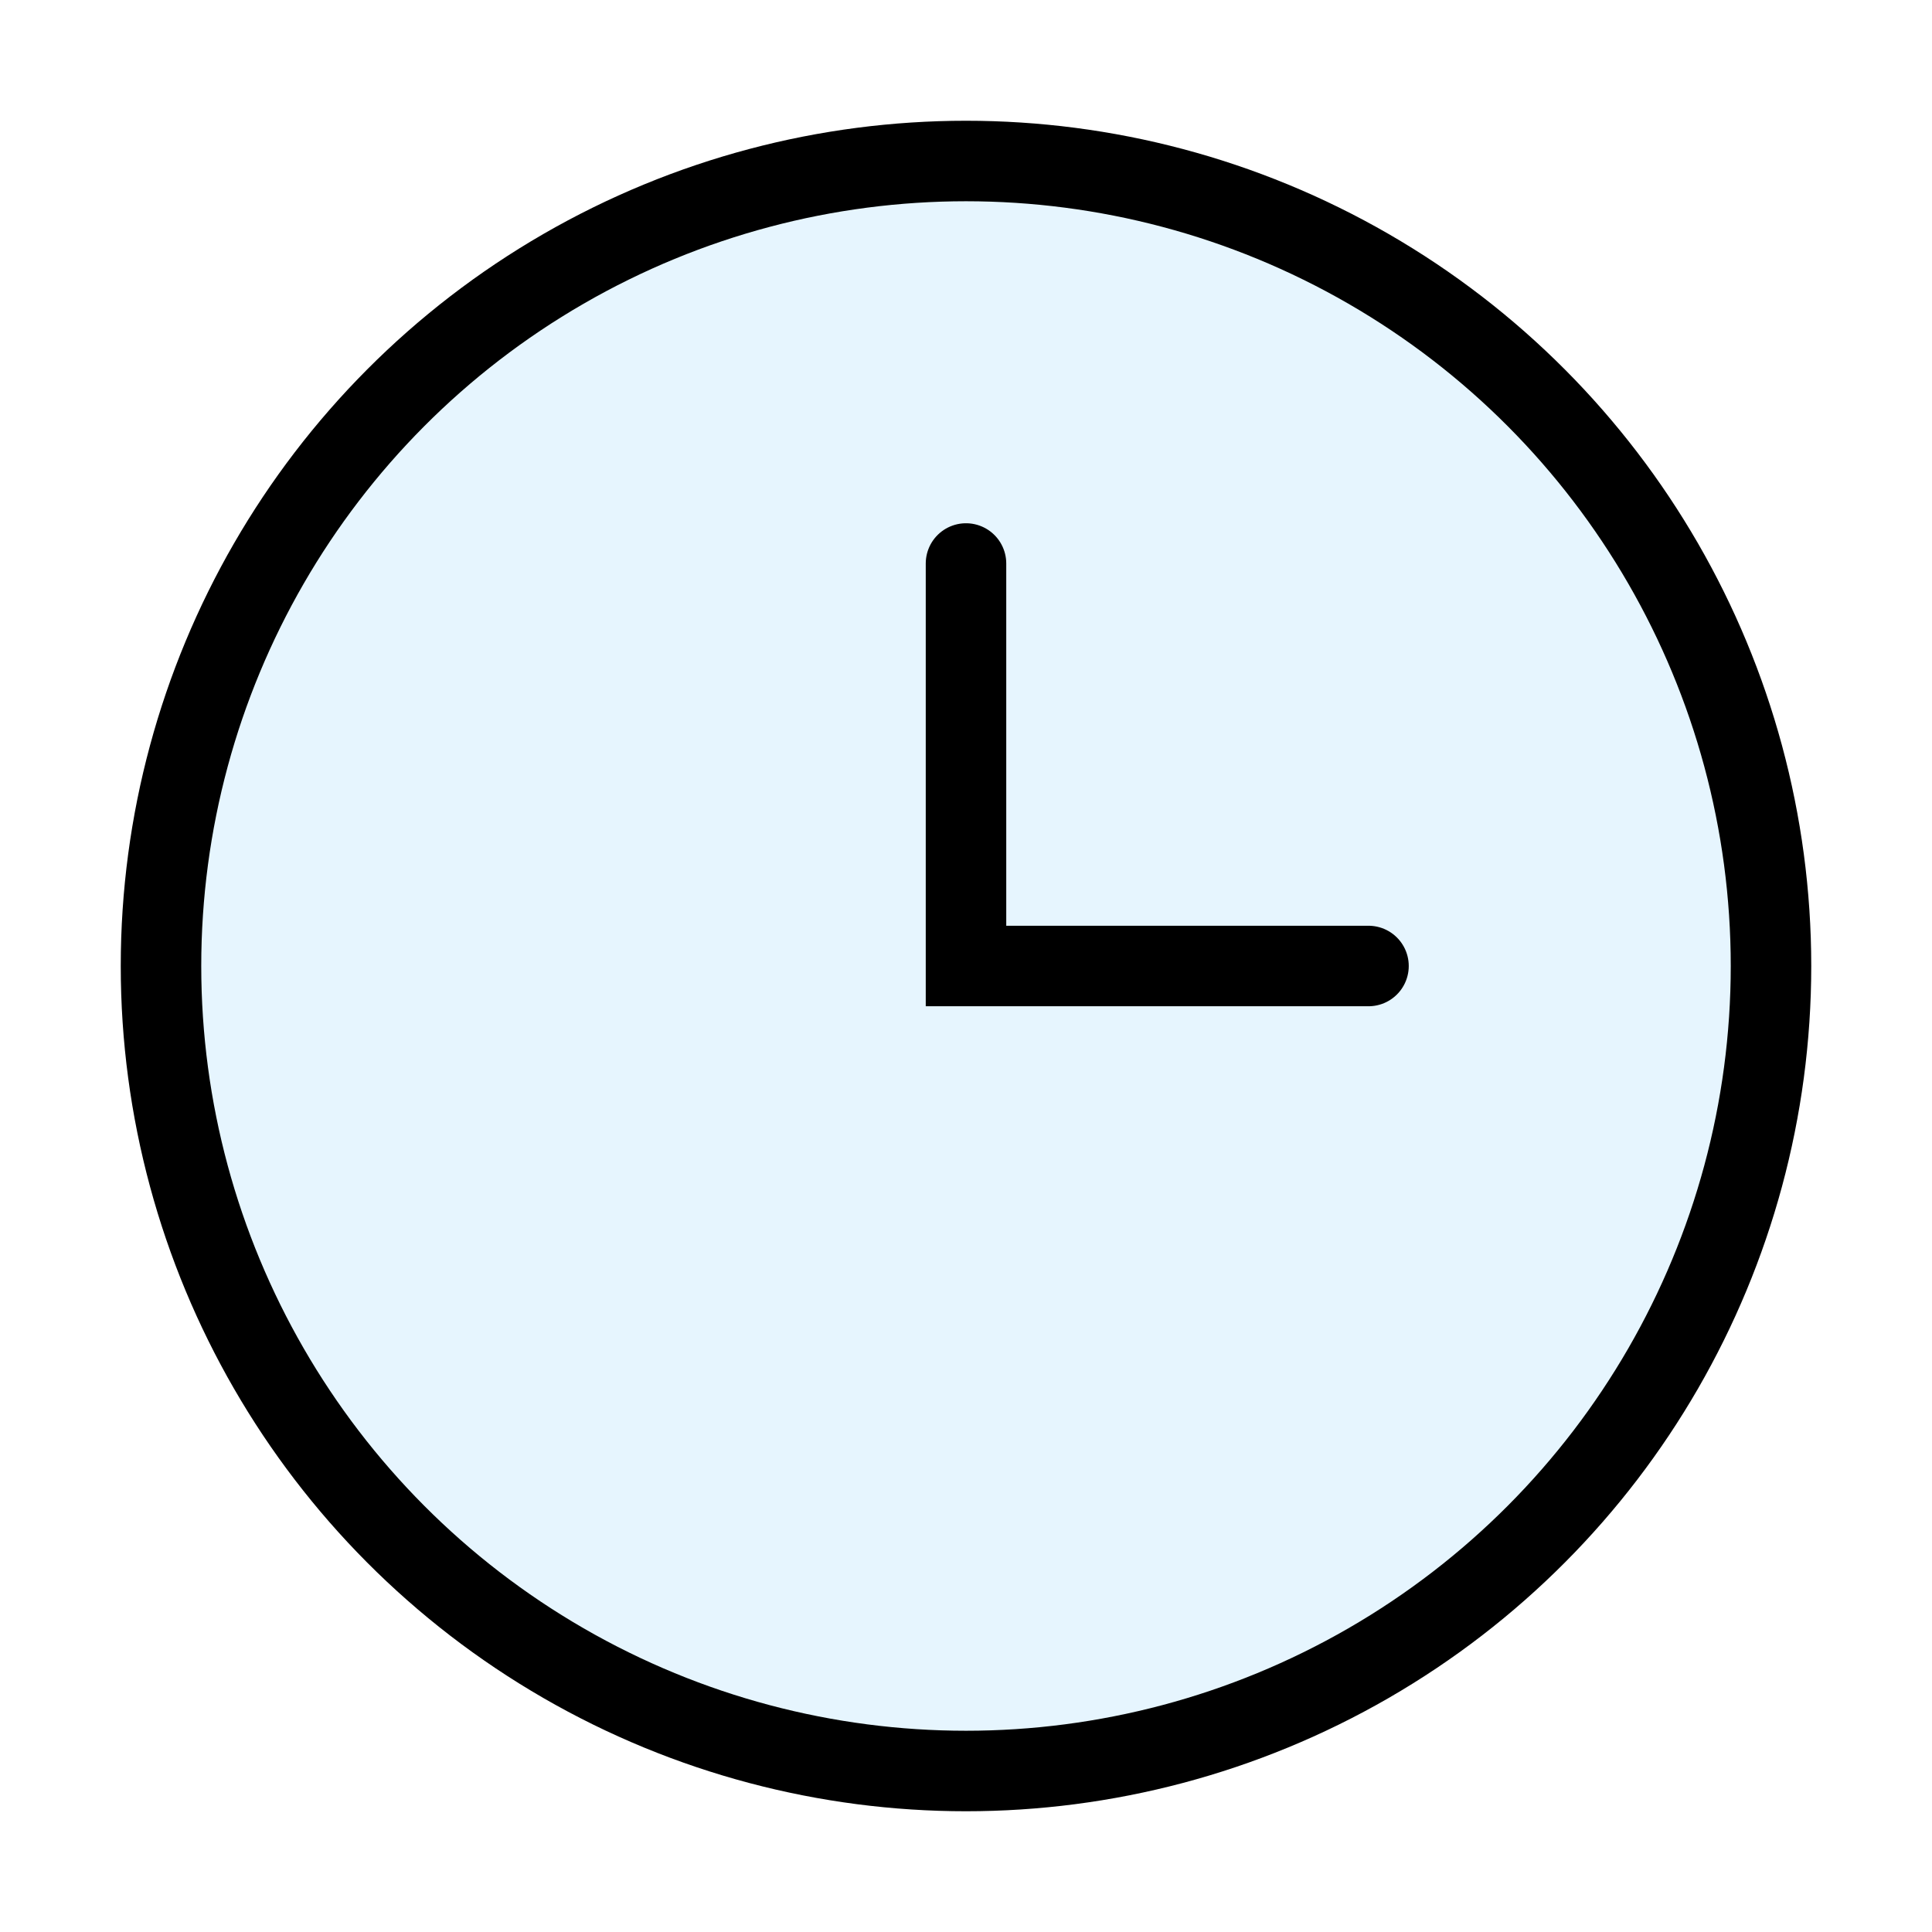 <?xml version="1.0" encoding="utf-8"?><!-- Uploaded to: SVG Repo, www.svgrepo.com, Generator: SVG Repo Mixer Tools -->
<svg width="800px" height="800px" viewBox="0 0 24 24" xmlns="http://www.w3.org/2000/svg" fill="none" stroke="#000000" stroke-width="1" stroke-linecap="round" stroke-linejoin="miter"><circle cx="12" cy="12" r="10" stroke-width="0" fill="#059cf7" opacity="0.1"></circle><circle cx="12" cy="12" r="10"></circle><polyline points="12 7 12 12 17 12"></polyline></svg>